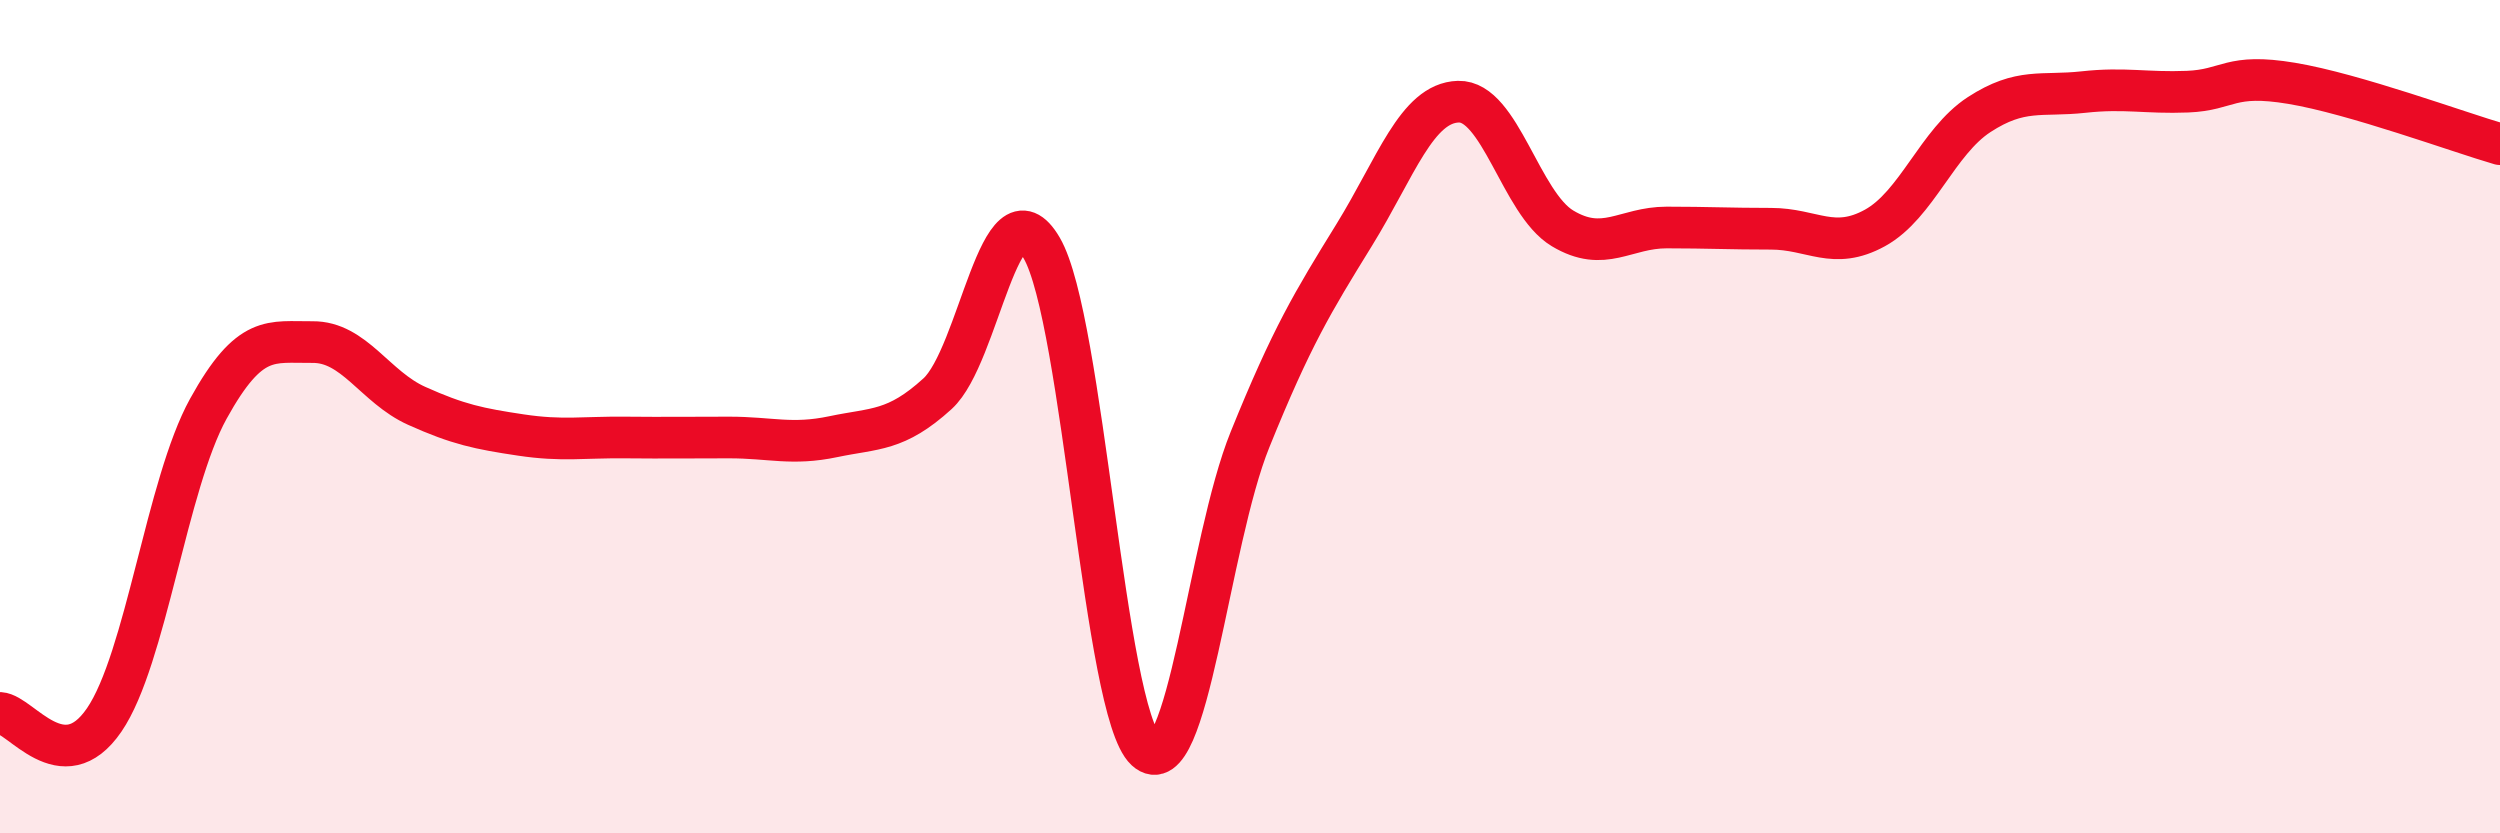 
    <svg width="60" height="20" viewBox="0 0 60 20" xmlns="http://www.w3.org/2000/svg">
      <path
        d="M 0,17.11 C 0.5,17.14 1.5,18.74 2.5,17.28 C 3.5,15.82 4,11.62 5,9.81 C 6,8 6.5,8.22 7.5,8.21 C 8.5,8.2 9,9.29 10,9.74 C 11,10.19 11.5,10.29 12.5,10.44 C 13.5,10.59 14,10.49 15,10.5 C 16,10.51 16.5,10.5 17.5,10.5 C 18.5,10.5 19,10.69 20,10.48 C 21,10.27 21.5,10.36 22.5,9.45 C 23.5,8.54 24,4.24 25,5.95 C 26,7.66 26.5,17.08 27.5,18 C 28.5,18.92 29,13.02 30,10.55 C 31,8.08 31.5,7.26 32.5,5.64 C 33.5,4.02 34,2.47 35,2.44 C 36,2.41 36.5,4.88 37.5,5.48 C 38.5,6.08 39,5.46 40,5.46 C 41,5.46 41.5,5.49 42.5,5.49 C 43.5,5.49 44,6.02 45,5.47 C 46,4.92 46.5,3.4 47.5,2.75 C 48.5,2.1 49,2.32 50,2.21 C 51,2.1 51.5,2.24 52.5,2.2 C 53.5,2.16 53.5,1.75 55,2 C 56.5,2.25 59,3.17 60,3.46L60 20L0 20Z"
        fill="#EB0A25"
        opacity="0.1"
        stroke-linecap="round"
        stroke-linejoin="round"
      />
      <path
        d="M 0,17.11 C 0.5,17.14 1.5,18.74 2.5,17.28 C 3.5,15.82 4,11.62 5,9.81 C 6,8 6.5,8.22 7.5,8.21 C 8.5,8.2 9,9.29 10,9.74 C 11,10.19 11.5,10.29 12.5,10.44 C 13.5,10.59 14,10.49 15,10.5 C 16,10.51 16.5,10.5 17.5,10.5 C 18.5,10.5 19,10.69 20,10.48 C 21,10.27 21.5,10.36 22.5,9.45 C 23.5,8.54 24,4.24 25,5.95 C 26,7.66 26.5,17.08 27.5,18 C 28.5,18.92 29,13.02 30,10.55 C 31,8.08 31.5,7.26 32.5,5.64 C 33.5,4.02 34,2.47 35,2.44 C 36,2.41 36.5,4.88 37.5,5.48 C 38.5,6.08 39,5.46 40,5.46 C 41,5.46 41.5,5.49 42.5,5.49 C 43.5,5.49 44,6.02 45,5.47 C 46,4.92 46.5,3.4 47.5,2.75 C 48.5,2.1 49,2.32 50,2.21 C 51,2.1 51.5,2.24 52.5,2.2 C 53.5,2.16 53.5,1.75 55,2 C 56.5,2.25 59,3.17 60,3.46"
        stroke="#EB0A25"
        stroke-width="1"
        fill="none"
        stroke-linecap="round"
        stroke-linejoin="round"
      />
    </svg>
  